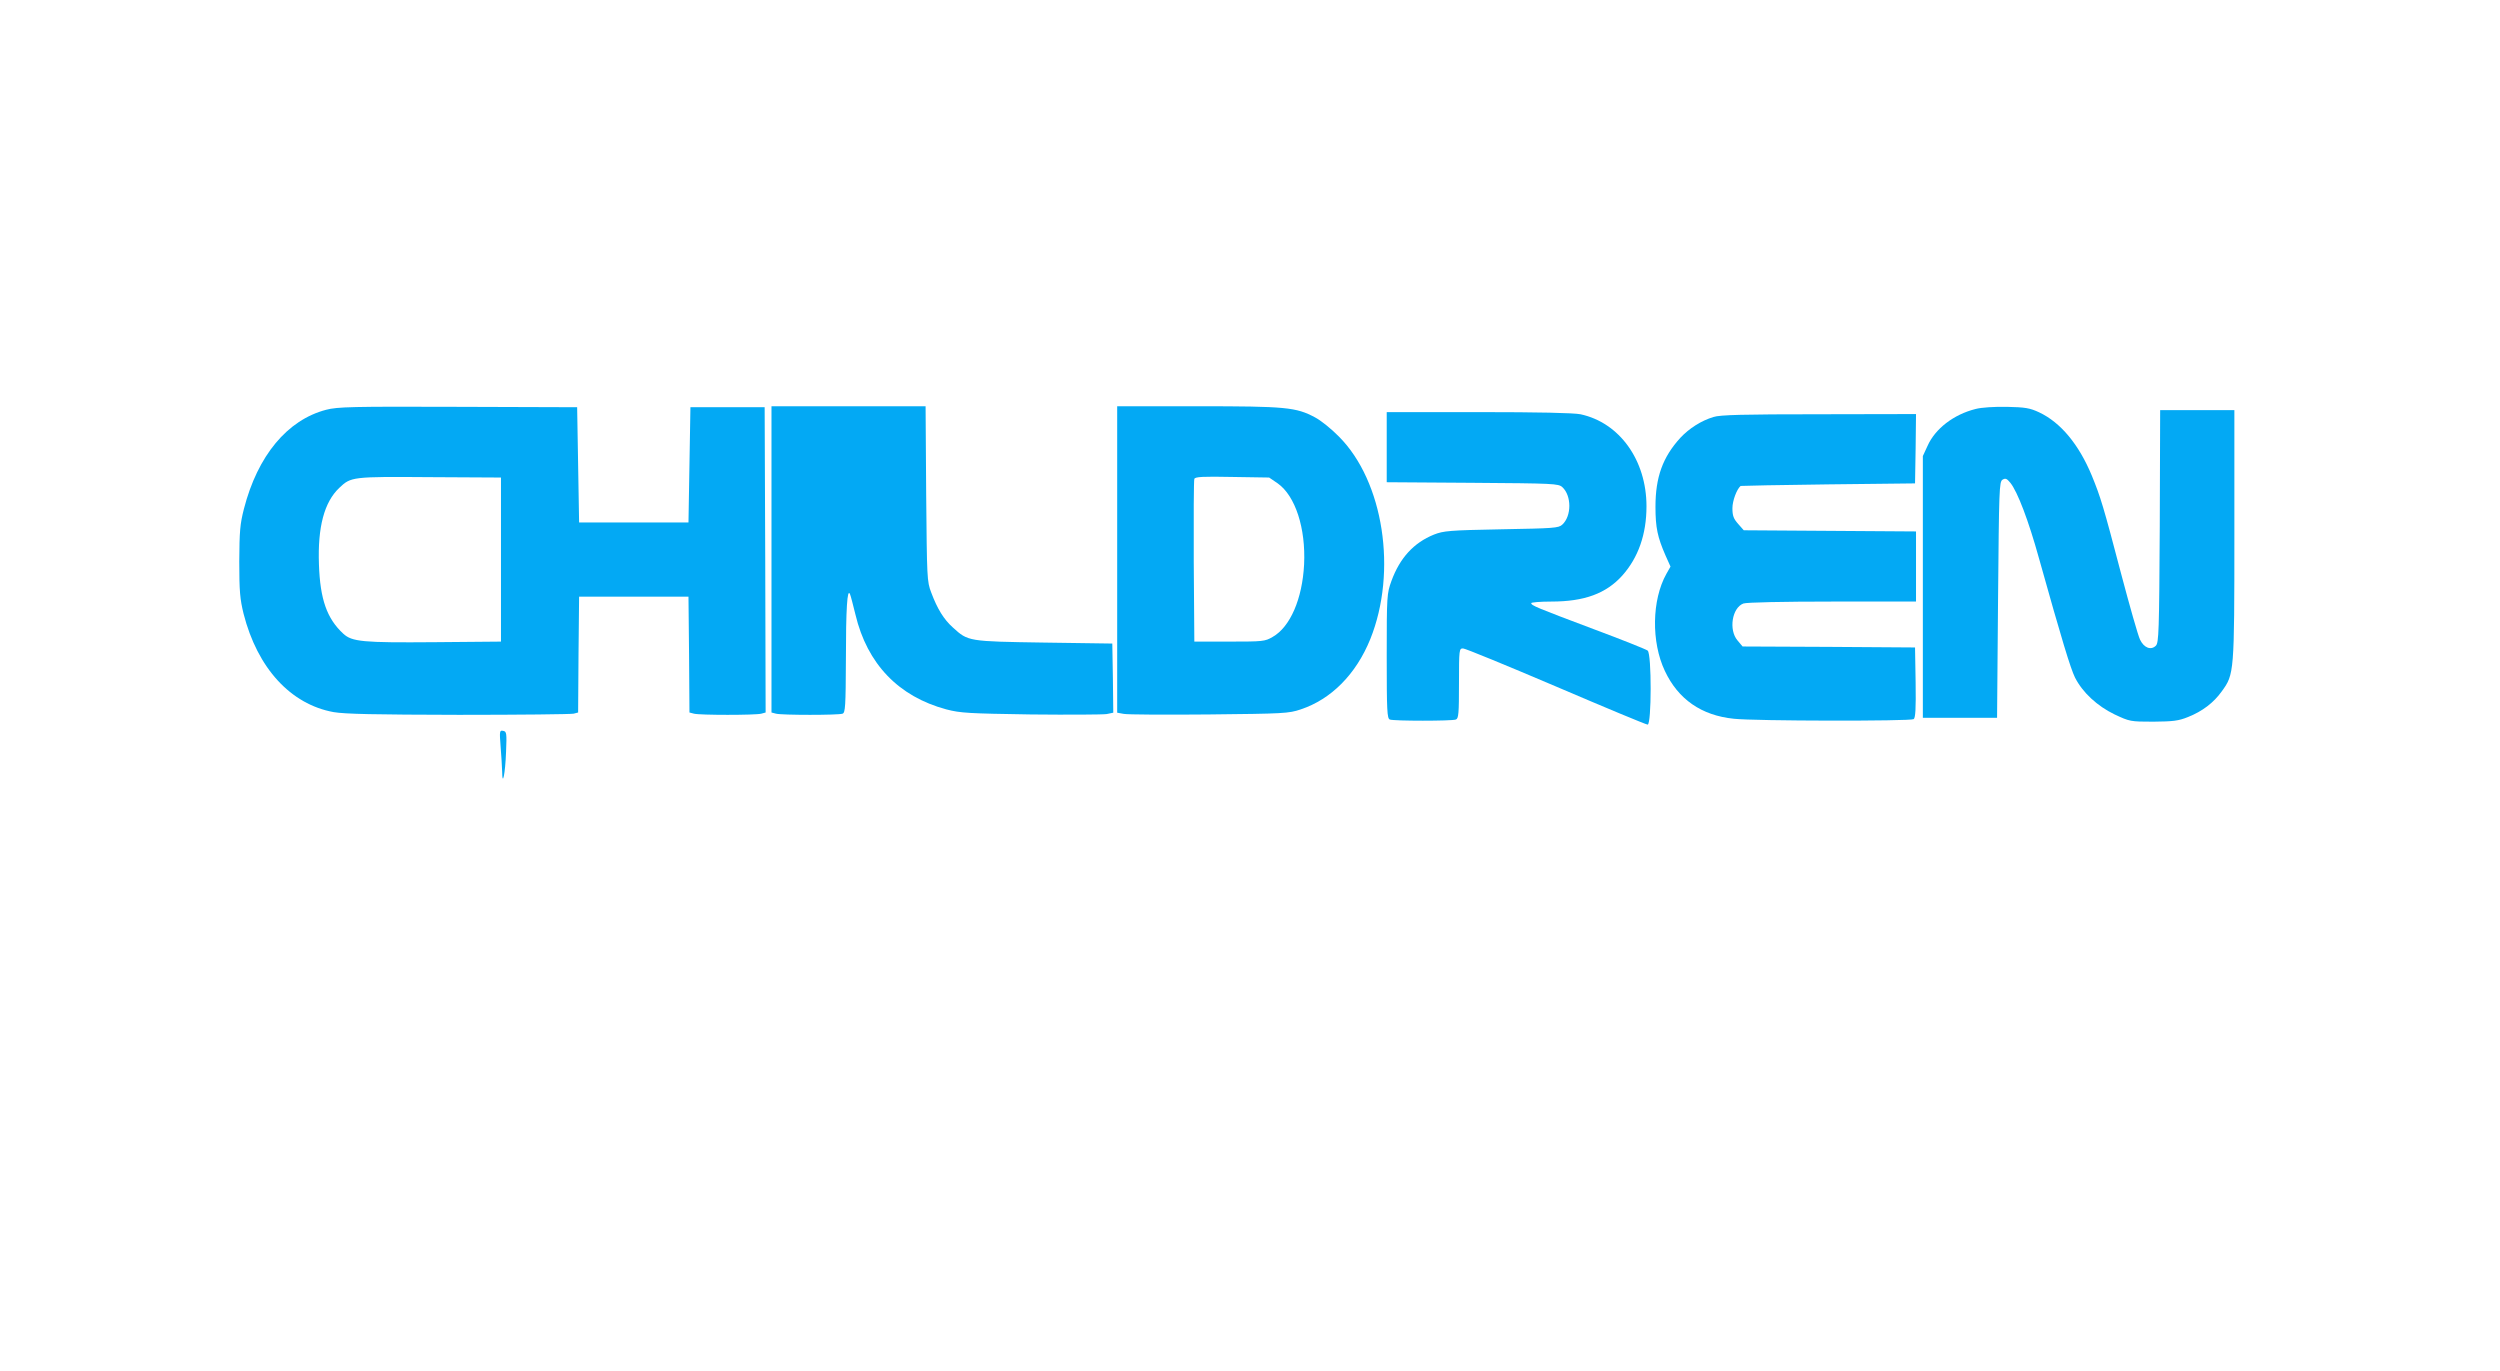 <?xml version="1.0" standalone="no"?>
<!DOCTYPE svg PUBLIC "-//W3C//DTD SVG 20010904//EN"
 "http://www.w3.org/TR/2001/REC-SVG-20010904/DTD/svg10.dtd">
<svg version="1.0" xmlns="http://www.w3.org/2000/svg"
 width="1280pt" height="702pt" viewBox="0 0 1280 702"
 preserveAspectRatio="xMidYMid meet">
<g transform="translate(0,702) scale(0.1,-0.1)"
fill="#03a9f4" stroke="none">
<path d="M1670 4922 c-199 -52 -351 -235 -421 -507 -20 -78 -23 -114 -24 -270
0 -153 4 -193 22 -267 71 -279 241 -464 461 -504 59 -10 208 -13 642 -14 311
0 575 3 587 6 l23 6 2 297 3 296 280 0 280 0 3 -296 2 -297 23 -6 c29 -8 315
-8 345 0 l22 6 -2 782 -3 781 -190 0 -190 0 -5 -295 -5 -295 -280 0 -280 0 -5
295 -5 295 -610 2 c-546 2 -617 0 -675 -15z m895 -767 l0 -420 -340 -3 c-368
-3 -423 2 -468 44 -83 77 -118 175 -124 354 -7 191 27 319 104 392 60 57 65
58 463 55 l365 -2 0 -420z"/>
<path d="M3950 4156 l0 -784 23 -6 c29 -8 321 -8 341 0 14 5 16 39 17 273 0
263 7 373 21 339 4 -9 16 -57 28 -105 60 -252 220 -419 465 -485 73 -19 113
-21 433 -26 194 -2 368 -1 388 2 l34 7 -2 177 -3 177 -350 5 c-389 6 -388 6
-466 77 -47 42 -80 96 -111 179 -22 57 -22 73 -26 506 l-3 448 -395 0 -394 0
0 -784z"/>
<path d="M5720 4155 l0 -784 33 -6 c18 -4 215 -5 437 -3 383 4 408 5 470 26
156 52 283 180 356 360 139 346 68 808 -161 1037 -38 39 -93 83 -122 98 -97
52 -149 57 -600 57 l-413 0 0 -785z m822 390 c90 -64 144 -229 135 -415 -9
-176 -71 -320 -161 -371 -39 -23 -50 -24 -221 -24 l-180 0 -3 410 c-1 225 0
416 3 423 4 11 44 13 194 10 l189 -3 44 -30z"/>
<path d="M10115 4926 c-112 -28 -207 -101 -246 -189 l-24 -52 0 -670 0 -670
190 0 190 0 5 604 c5 570 6 604 23 615 15 9 22 6 40 -16 37 -46 93 -193 147
-388 117 -418 161 -562 184 -609 39 -77 114 -146 203 -189 77 -36 80 -37 198
-37 101 1 129 4 178 24 73 29 131 73 173 132 63 87 64 94 64 801 l0 638 -190
0 -190 0 -2 -595 c-3 -539 -5 -596 -20 -611 -25 -25 -61 -11 -81 31 -10 20
-53 172 -97 338 -91 347 -105 392 -150 502 -66 159 -159 272 -270 324 -47 22
-71 26 -165 28 -66 1 -130 -3 -160 -11z"/>
<path d="M7100 4730 l0 -179 439 -3 c416 -3 440 -4 460 -22 48 -44 48 -148 0
-192 -19 -18 -44 -19 -313 -24 -267 -5 -295 -8 -344 -27 -104 -42 -175 -120
-218 -238 -23 -64 -24 -74 -24 -384 0 -282 2 -320 16 -325 20 -8 318 -8 338 0
14 5 16 31 16 185 0 175 1 179 21 179 11 0 225 -88 476 -195 250 -107 461
-195 469 -195 20 0 21 362 0 379 -7 6 -132 56 -277 110 -295 111 -319 121
-319 133 0 4 46 8 103 8 169 0 280 41 363 133 82 92 124 211 124 355 0 236
-138 428 -338 471 -35 7 -213 11 -522 11 l-470 0 0 -180z"/>
<path d="M8773 4885 c-63 -19 -124 -58 -170 -107 -90 -99 -127 -201 -127 -353
0 -107 11 -156 51 -248 l26 -58 -21 -37 c-75 -134 -78 -349 -8 -497 68 -145
187 -228 353 -245 108 -12 903 -13 921 -2 9 7 12 51 10 188 l-3 179 -442 3
-441 2 -26 31 c-46 54 -28 167 30 189 15 6 205 10 455 10 l429 0 0 180 0 179
-441 3 -441 3 -29 33 c-23 26 -29 41 -29 80 0 38 22 97 42 114 2 1 203 5 448
8 l445 5 3 178 2 177 -497 -1 c-382 0 -508 -3 -540 -14z"/>
<path d="M2563 3199 c4 -46 7 -104 8 -129 1 -84 16 -10 20 100 4 96 3 105 -15
108 -18 4 -19 -1 -13 -79z"/>
</g>
</svg>

